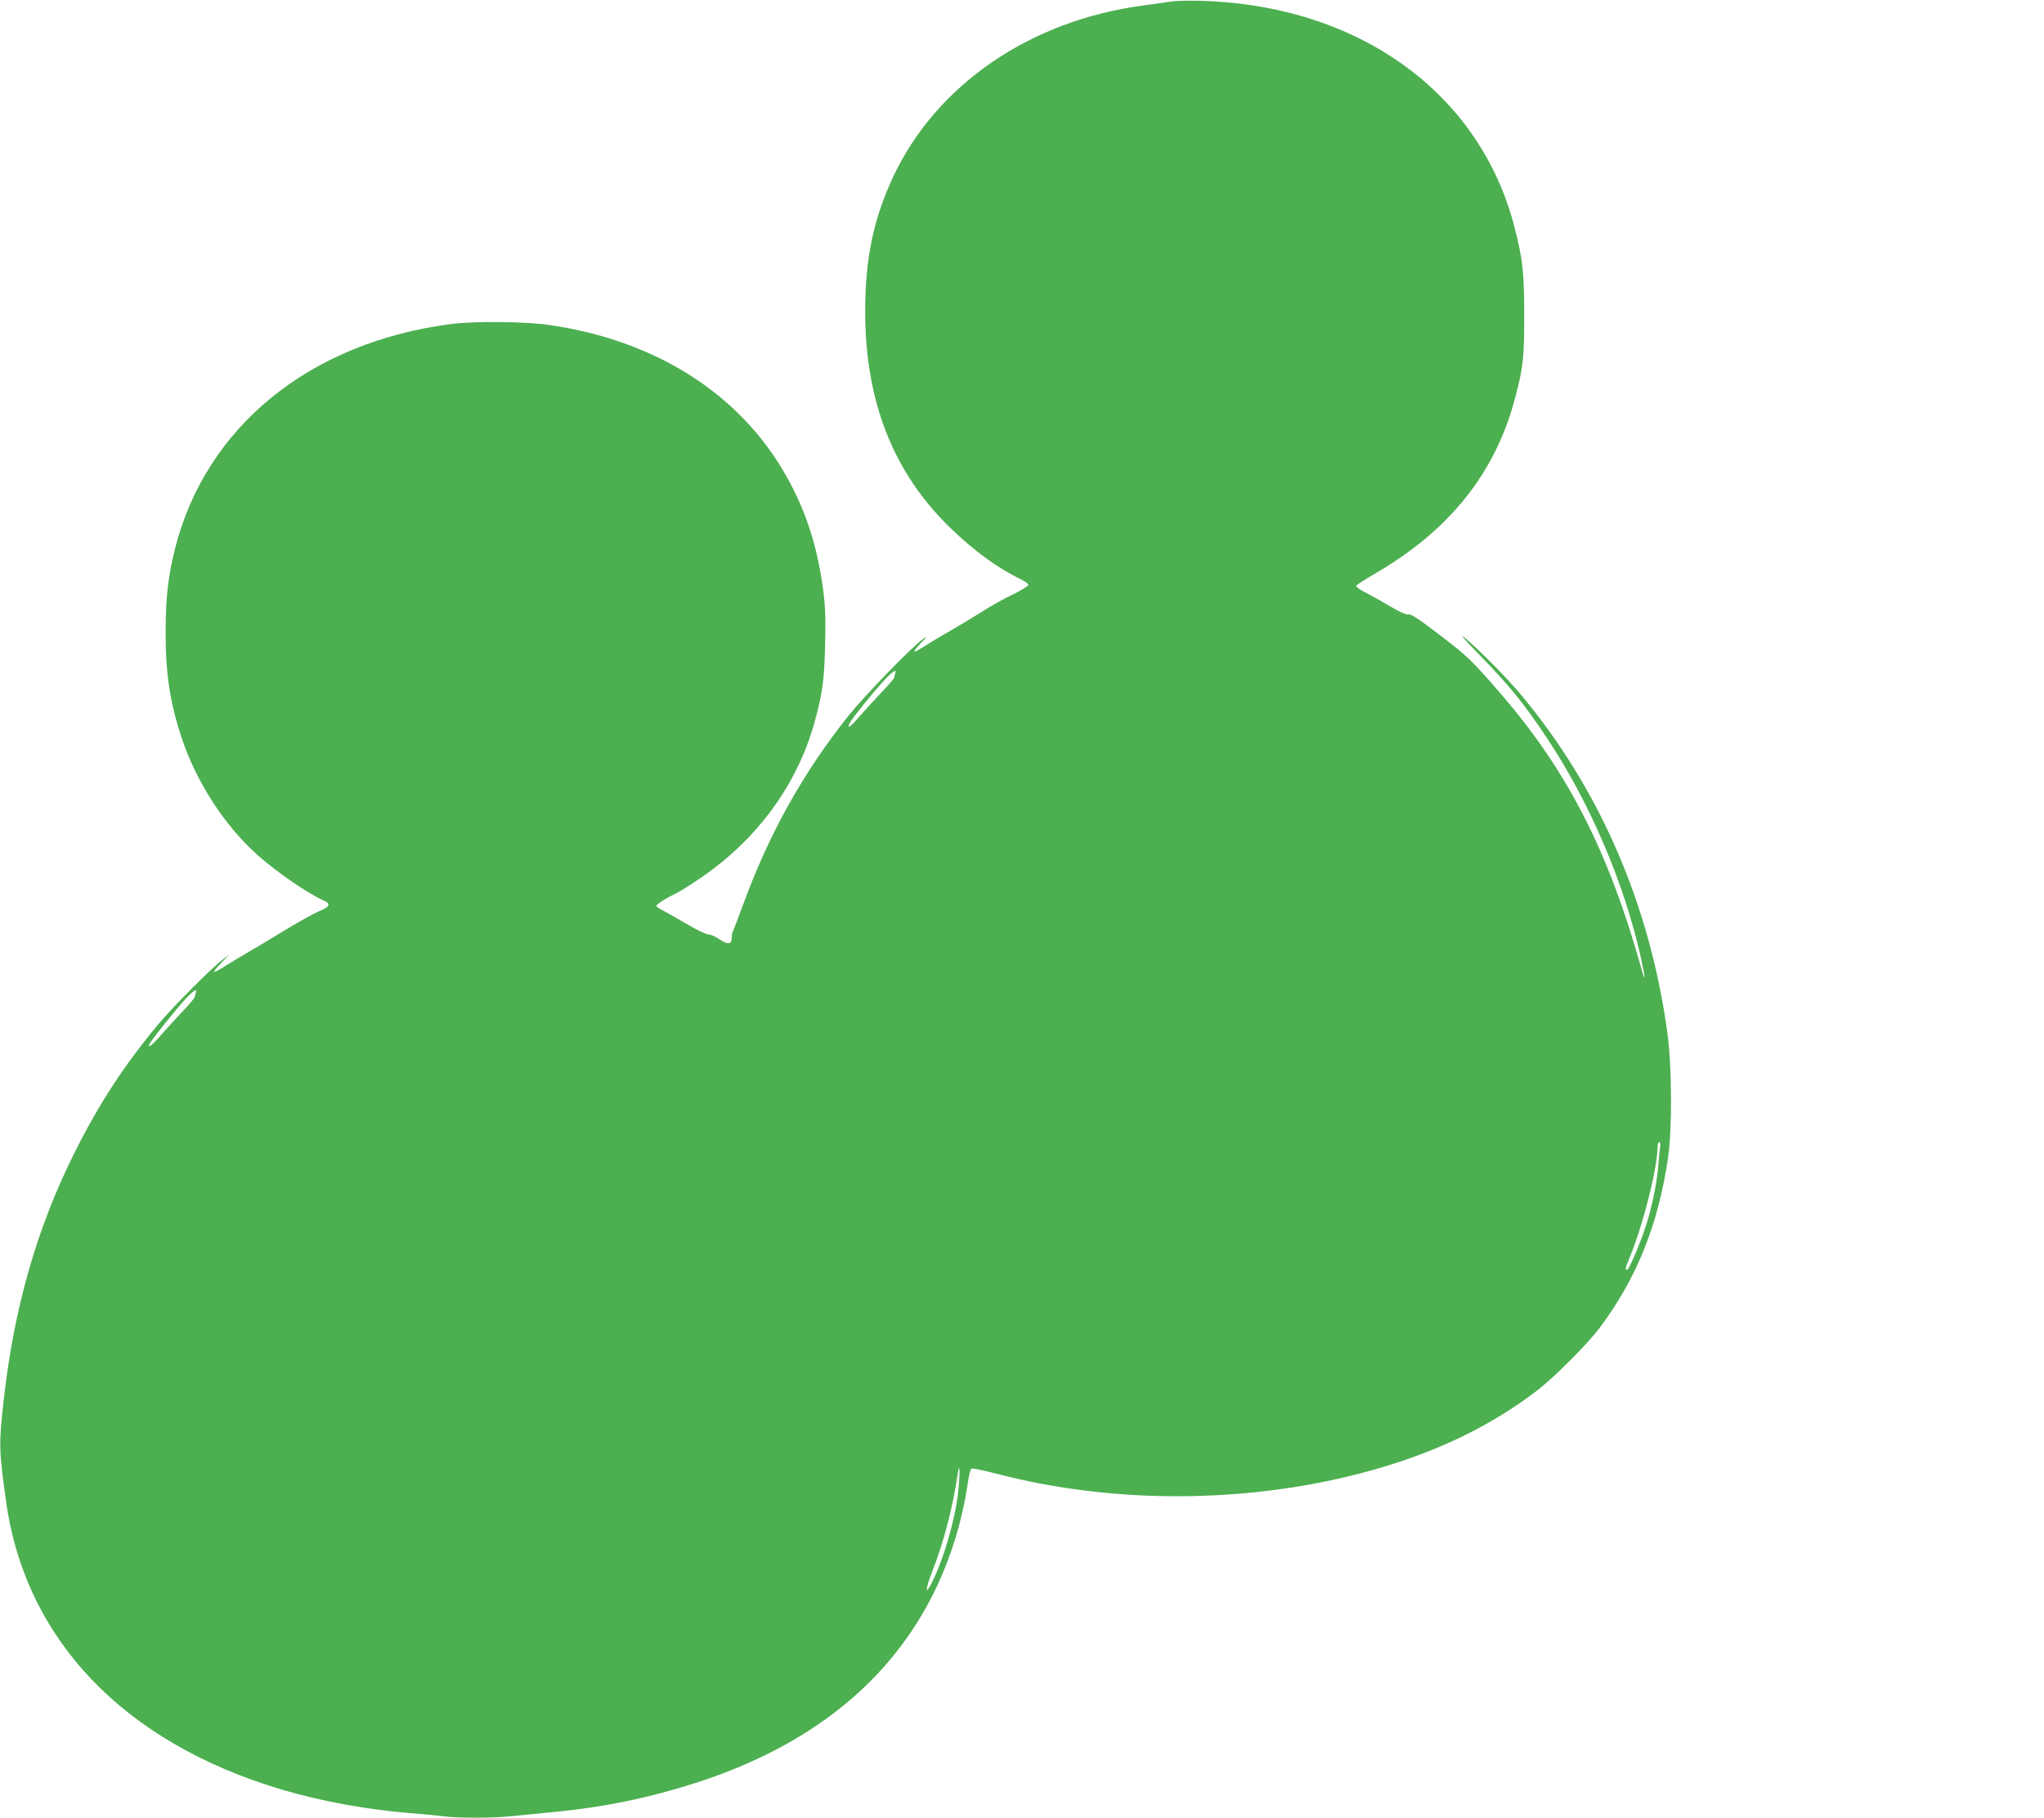 <?xml version="1.0" standalone="no"?>
<!DOCTYPE svg PUBLIC "-//W3C//DTD SVG 20010904//EN"
 "http://www.w3.org/TR/2001/REC-SVG-20010904/DTD/svg10.dtd">
<svg version="1.0" xmlns="http://www.w3.org/2000/svg"
 width="1280pt" height="1138pt" viewBox="0 0 1280 1138"
 preserveAspectRatio="xMidYMid meet">
<g transform="translate(0,1138) scale(0.1,-0.1)"
fill="#4caf50" stroke="none">
<path d="M7330 11370 c-30 -5 -109 -16 -175 -25 -705 -94 -1289 -495 -1560
-1068 -124 -264 -177 -514 -177 -842 -1 -566 175 -1013 533 -1360 148 -143
300 -254 437 -319 28 -14 52 -31 52 -38 -1 -7 -44 -34 -98 -60 -53 -25 -143
-75 -198 -111 -56 -35 -142 -87 -191 -115 -50 -28 -118 -69 -153 -91 -35 -23
-68 -41 -74 -41 -5 0 12 23 39 52 44 45 46 48 15 27 -64 -43 -365 -353 -466
-479 -286 -359 -499 -741 -661 -1185 -30 -82 -58 -154 -61 -160 -7 -11 -8 -17
-10 -53 -3 -35 -27 -36 -76 -3 -24 17 -56 31 -70 31 -14 0 -74 29 -133 64 -60
35 -127 73 -150 85 -24 12 -43 25 -43 29 0 9 57 47 100 67 48 21 173 102 256
165 317 239 542 568 639 934 46 170 57 254 62 467 4 158 2 235 -11 337 -42
327 -137 587 -305 840 -300 447 -800 741 -1416 828 -144 21 -464 24 -605 6
-889 -113 -1541 -643 -1734 -1407 -43 -173 -58 -304 -59 -510 -1 -268 27 -453
100 -673 92 -278 272 -555 479 -738 125 -110 312 -238 417 -285 40 -18 30 -37
-33 -63 -30 -12 -120 -62 -200 -110 -80 -49 -185 -112 -235 -141 -49 -28 -119
-70 -155 -93 -35 -23 -66 -39 -69 -36 -3 2 17 28 45 56 l49 51 -45 -34 c-67
-51 -316 -301 -401 -404 -212 -255 -371 -498 -523 -803 -234 -467 -378 -970
-442 -1540 -32 -283 -31 -317 13 -635 119 -870 737 -1517 1728 -1811 242 -72
527 -124 790 -146 77 -6 176 -15 219 -21 102 -12 309 -12 433 1 54 5 172 17
263 26 316 30 598 89 896 185 709 230 1208 631 1485 1194 103 211 176 447 210
683 6 46 17 86 23 88 7 3 82 -13 167 -35 726 -188 1557 -184 2287 10 434 115
791 285 1092 517 106 82 306 283 382 382 235 310 373 652 434 1075 26 178 24
566 -4 775 -109 804 -424 1532 -921 2125 -87 104 -271 290 -351 354 -33 27 2
-14 86 -100 194 -198 287 -312 431 -529 266 -399 484 -907 587 -1369 30 -134
33 -176 5 -76 -207 740 -466 1244 -888 1730 -168 194 -203 228 -356 345 -163
125 -202 150 -221 143 -8 -3 -56 20 -107 50 -50 30 -120 69 -155 87 -35 17
-62 36 -60 42 2 6 53 38 112 73 472 272 761 633 885 1107 50 192 56 245 56
513 0 266 -9 351 -59 546 -215 847 -978 1398 -1971 1424 -71 2 -155 0 -185 -5z
m-1724 -4206 c-3 -9 -6 -20 -6 -26 0 -5 -39 -51 -88 -101 -48 -51 -109 -118
-136 -149 -49 -59 -76 -76 -55 -35 17 33 155 203 218 270 53 56 79 72 67 41z
m-4380 -2000 c-3 -9 -6 -20 -6 -25 0 -6 -33 -45 -73 -87 -40 -42 -101 -110
-136 -149 -62 -71 -93 -94 -71 -53 15 28 157 205 219 273 52 56 79 73 67 41z
m9170 -966 c-3 -18 -8 -69 -11 -113 -8 -104 -38 -253 -76 -374 -37 -115 -108
-281 -120 -281 -14 0 -11 12 21 89 81 199 169 548 170 679 0 17 5 32 10 32 7
0 9 -13 6 -32z m-4396 -2162 c-21 -179 -92 -422 -166 -567 -42 -84 -40 -40 4
73 74 190 129 402 159 608 14 96 16 0 3 -114z"/>
</g>
</svg>
